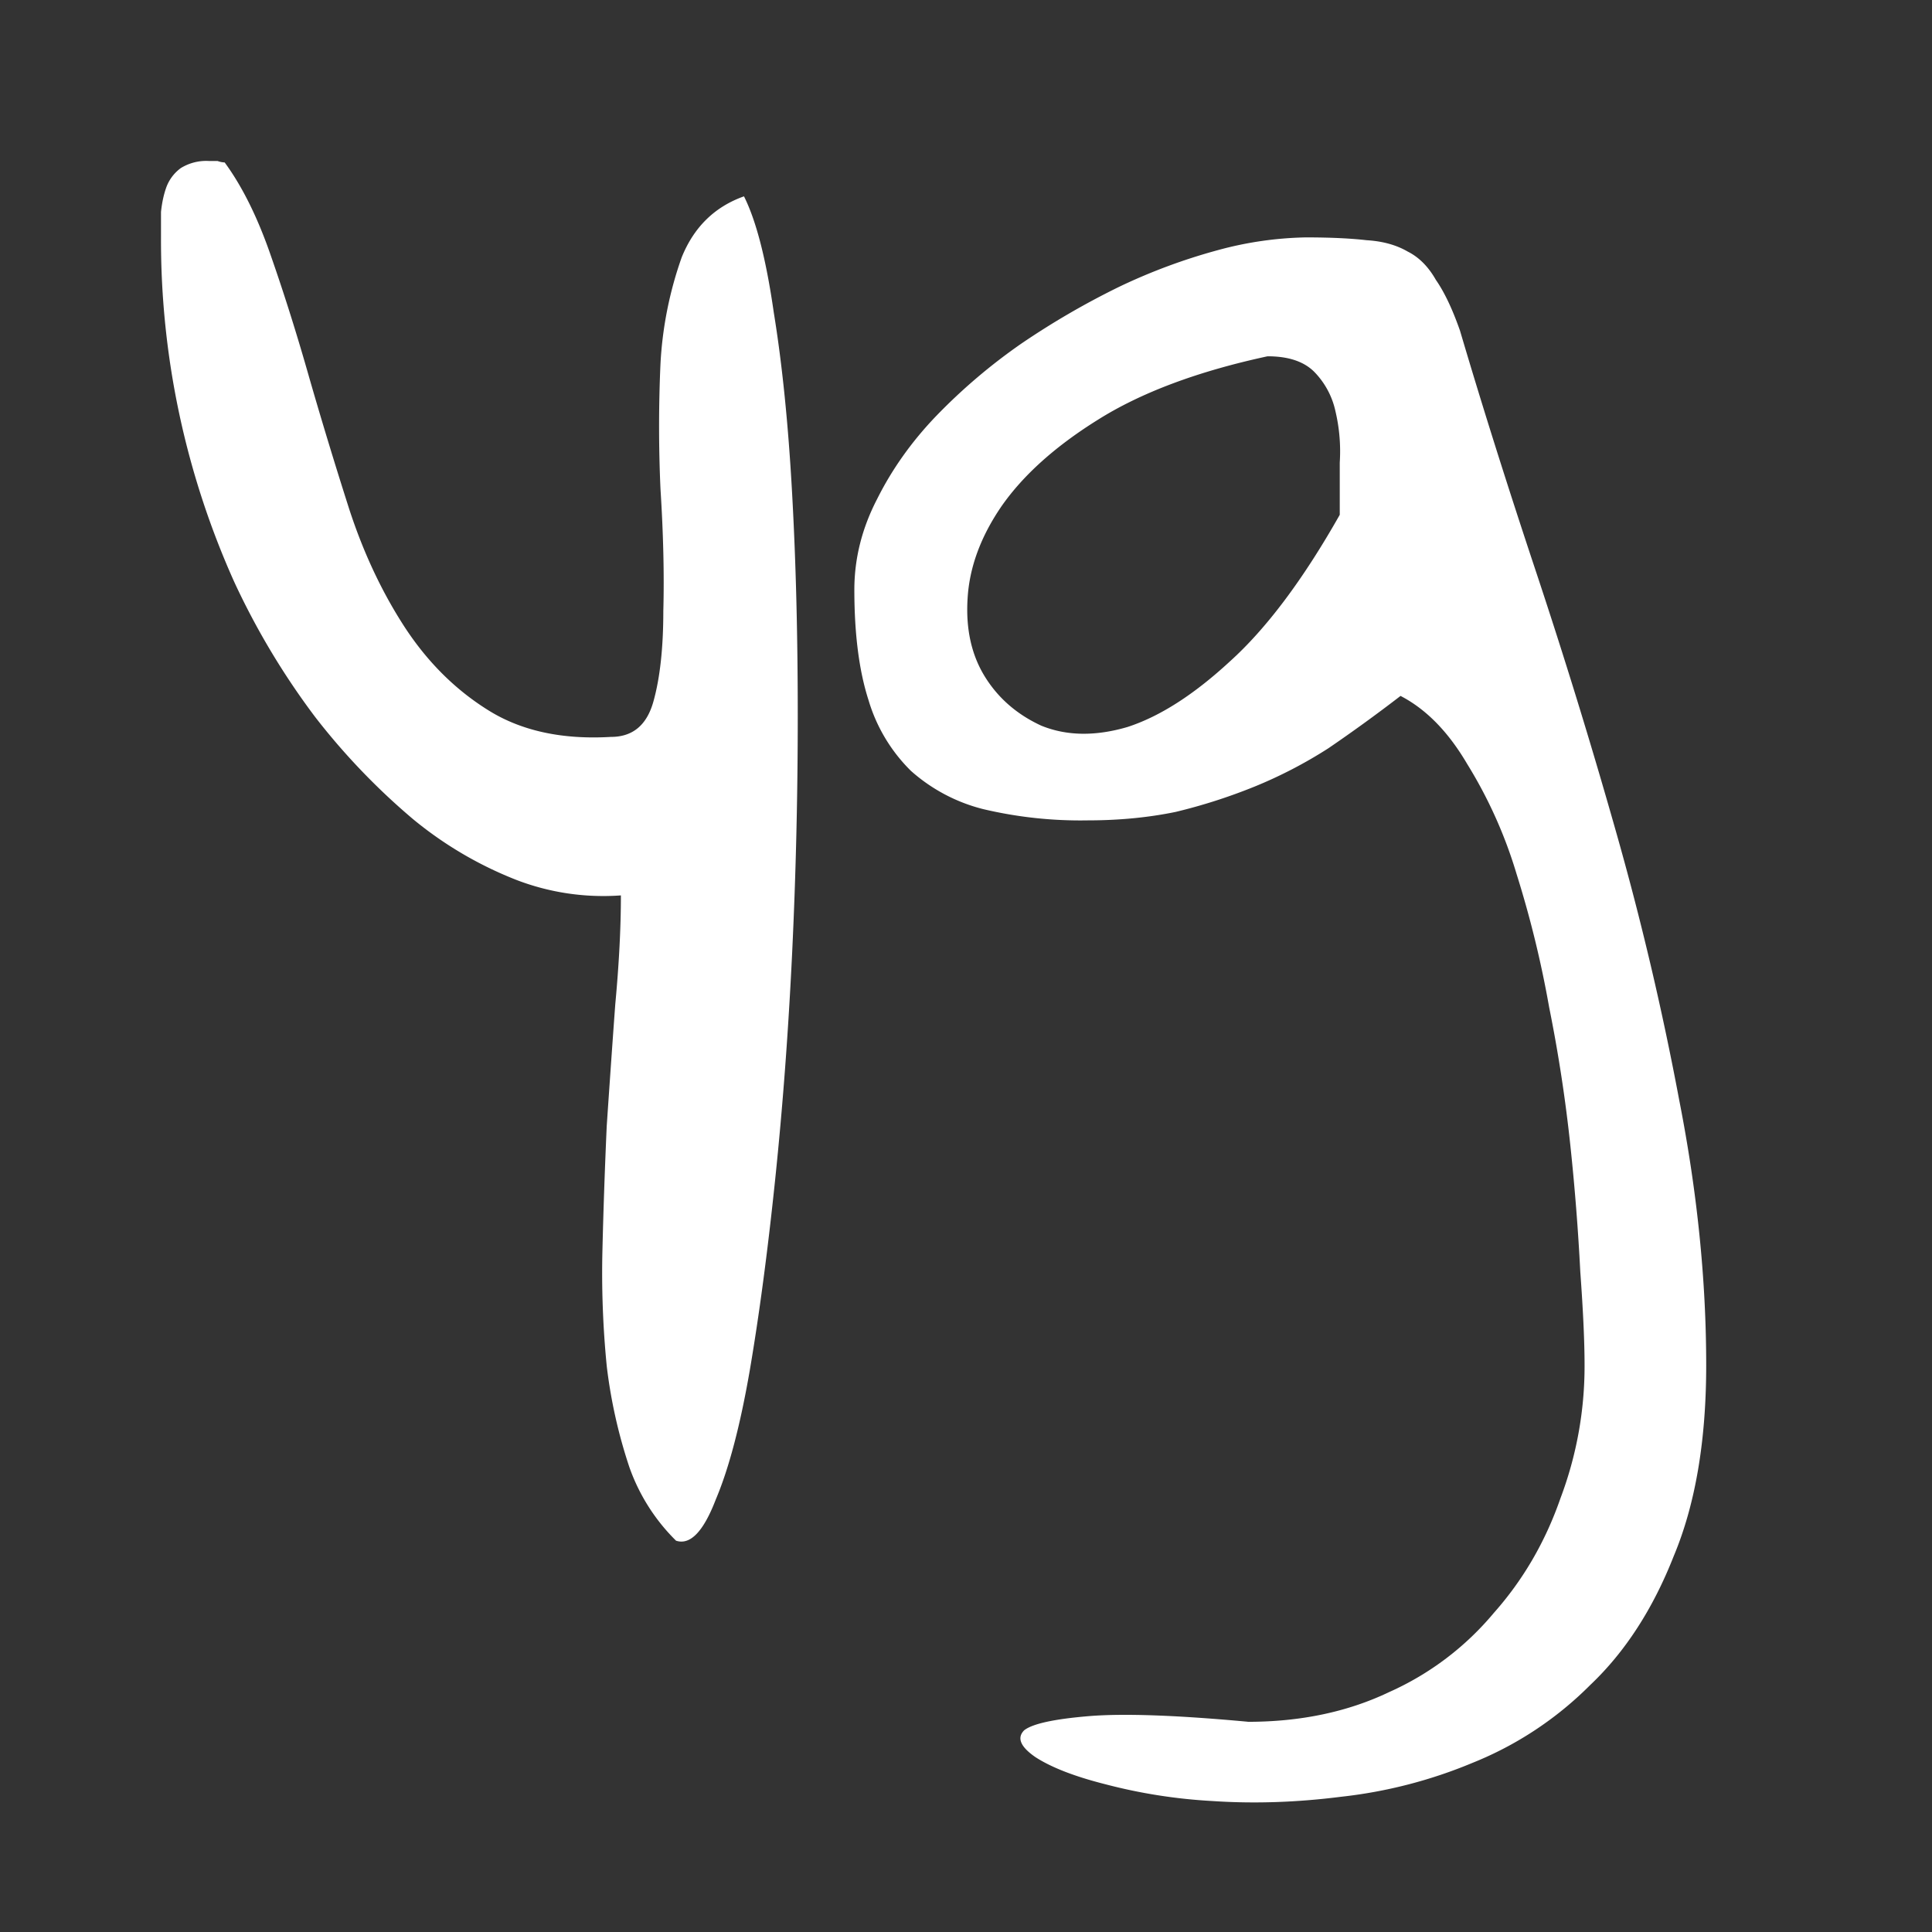 <svg xmlns="http://www.w3.org/2000/svg" width="24" height="24" fill="none"><rect width="100%" height="100%" fill="#333333" stroke="none"/><path fill="#fff" d="M15.5 21.389c.656 0 1.242-.123 1.758-.37a3.607 3.607 0 0 0 1.3-.984c.364-.41.64-.885.827-1.424a4.64 4.64 0 0 0 .299-1.652c0-.293-.018-.68-.053-1.16a28.708 28.708 0 0 0-.123-1.565 18.628 18.628 0 0 0-.264-1.722 13.089 13.089 0 0 0-.404-1.653 5.694 5.694 0 0 0-.615-1.37c-.235-.4-.51-.68-.827-.844-.304.234-.603.45-.896.65a5.644 5.644 0 0 1-.914.475 6.883 6.883 0 0 1-.984.316c-.34.07-.704.105-1.09.105a5.25 5.25 0 0 1-1.301-.14 2.13 2.13 0 0 1-.897-.475 2.053 2.053 0 0 1-.527-.879c-.117-.363-.176-.82-.176-1.37 0-.388.094-.763.282-1.126.187-.375.433-.72.738-1.037a7.1 7.1 0 0 1 1.055-.896 9.85 9.85 0 0 1 1.212-.704 7.21 7.21 0 0 1 1.23-.457 4.44 4.44 0 0 1 1.09-.158c.305 0 .557.012.757.035.199.012.369.059.51.141.14.07.257.188.35.352.106.152.206.363.3.632.27.914.58 1.899.931 2.954a75.967 75.967 0 0 1 1.002 3.252c.317 1.113.58 2.232.791 3.357.223 1.137.334 2.232.334 3.287 0 .938-.134 1.729-.404 2.373-.258.656-.604 1.19-1.037 1.6a4.347 4.347 0 0 1-1.46.966 5.9 5.9 0 0 1-1.634.422c-.55.07-1.084.088-1.6.053a6.65 6.65 0 0 1-1.335-.21c-.375-.095-.662-.206-.862-.335-.187-.129-.234-.24-.14-.334.105-.082.375-.14.808-.176.434-.035 1.09-.011 1.969.07Zm.246-16.963c-.867.187-1.57.45-2.11.79-.527.329-.925.686-1.195 1.073-.257.375-.398.756-.421 1.143-.024.375.046.697.21.966.165.27.399.475.704.616.316.129.673.134 1.072.017.398-.129.82-.398 1.265-.808.457-.41.915-1.02 1.372-1.828v-.65a2.164 2.164 0 0 0-.053-.634 1.003 1.003 0 0 0-.264-.492c-.129-.129-.322-.193-.58-.193ZM2 2.95v-.317c.012-.117.035-.223.07-.317a.517.517 0 0 1 .176-.228A.6.6 0 0 1 2.598 2h.105a.29.29 0 0 0 .088.018c.223.304.416.697.58 1.177.164.47.322.973.475 1.512.152.527.316 1.066.492 1.617.176.54.404 1.026.685 1.46.282.433.627.779 1.038 1.036.41.258.92.37 1.529.334.27 0 .445-.146.527-.44.082-.292.123-.667.123-1.124.012-.457 0-.961-.035-1.512a17.398 17.398 0 0 1 0-1.564 4.69 4.69 0 0 1 .264-1.319c.152-.375.41-.627.773-.756.153.305.276.786.37 1.442.105.644.181 1.394.228 2.25.047.844.07 1.764.07 2.76 0 .984-.023 1.968-.07 2.953-.047.972-.117 1.91-.211 2.812-.094.903-.2 1.694-.316 2.373-.118.68-.258 1.213-.422 1.6-.153.398-.317.568-.493.51a2.403 2.403 0 0 1-.58-.914 6.305 6.305 0 0 1-.28-1.248 11.711 11.711 0 0 1-.054-1.46c.012-.503.03-1.013.053-1.529.035-.515.07-1.02.106-1.511.046-.493.07-.944.07-1.354a3.01 3.01 0 0 1-1.3-.193 4.719 4.719 0 0 1-1.284-.756 8.36 8.36 0 0 1-1.213-1.266 9.27 9.27 0 0 1-1.002-1.67A10.348 10.348 0 0 1 2 2.948Z"/></svg>
